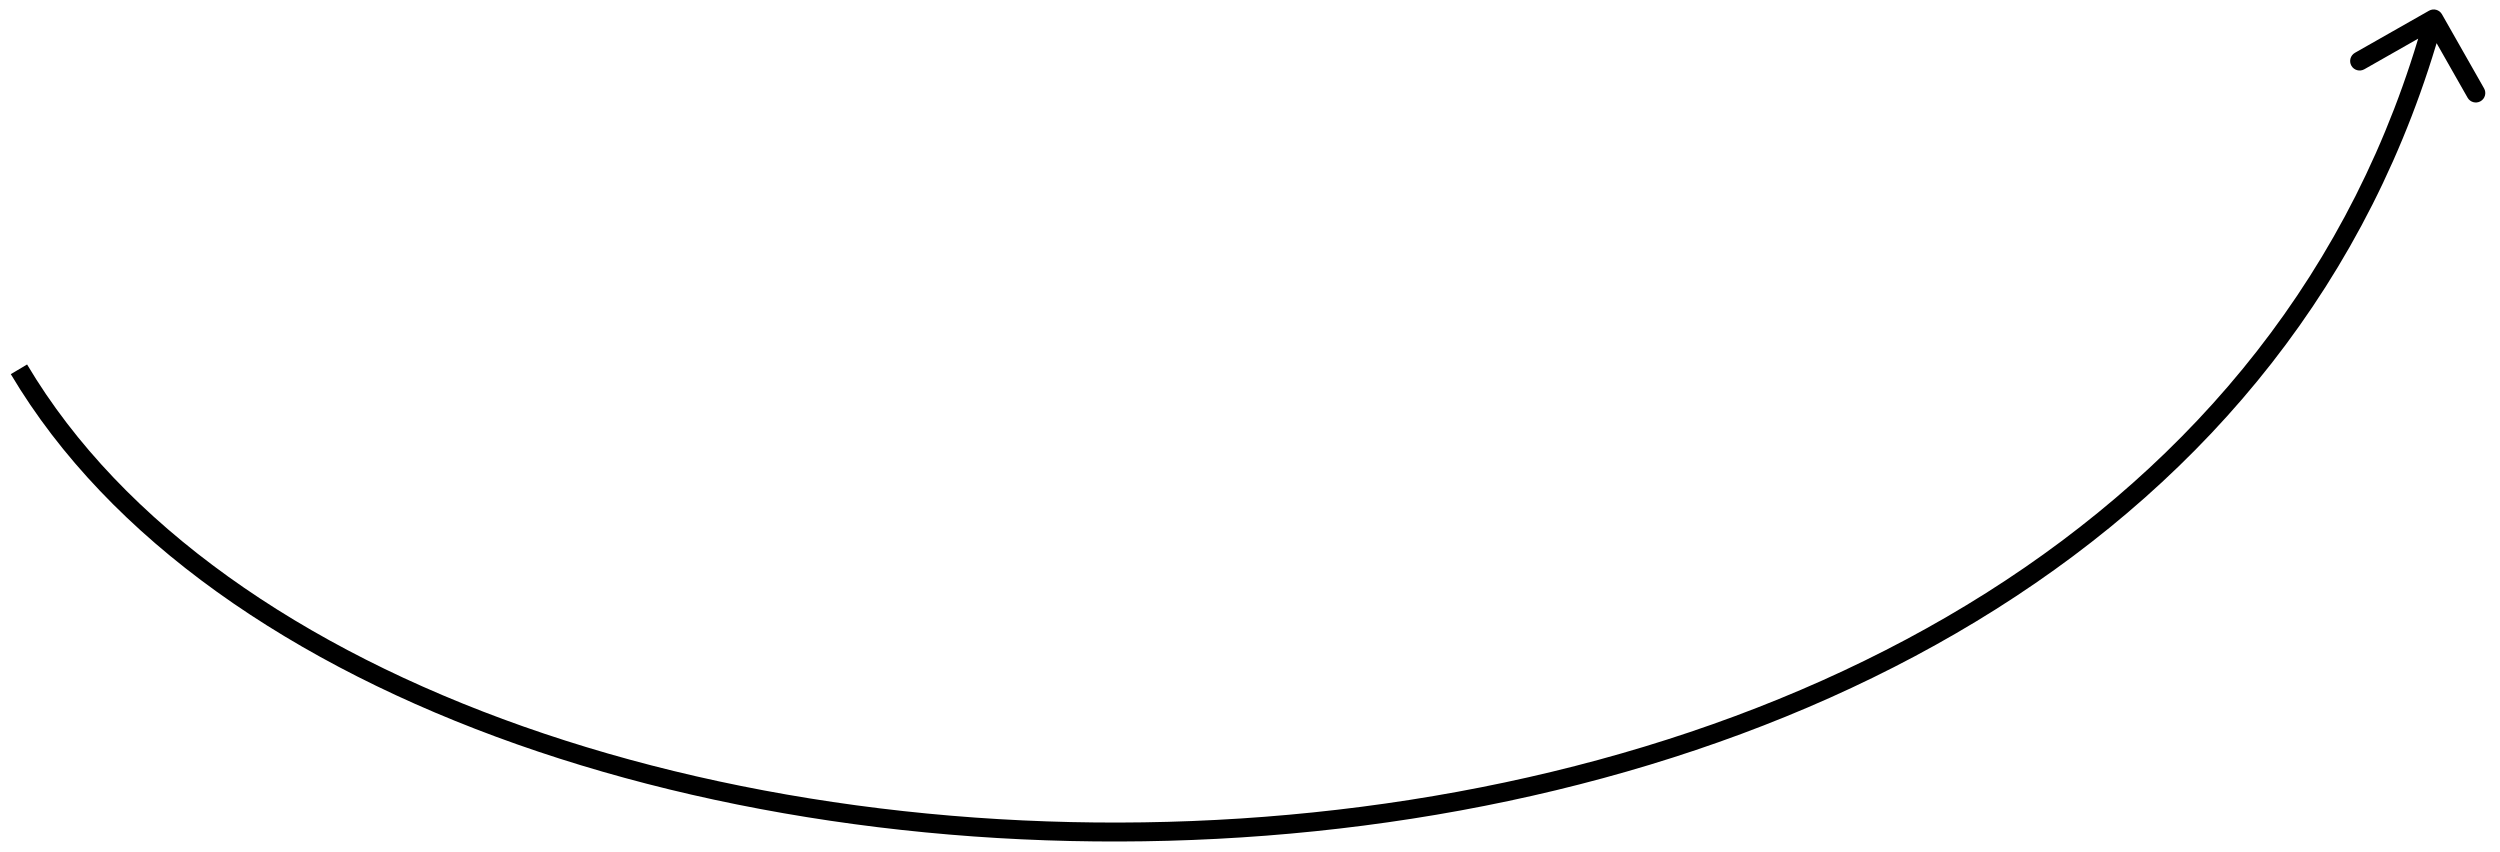<?xml version="1.0" encoding="UTF-8"?> <svg xmlns="http://www.w3.org/2000/svg" width="132" height="45" viewBox="0 0 132 45" fill="none"><path d="M128.253 0.565C128.493 0.429 128.798 0.513 128.935 0.753L131.158 4.665C131.295 4.905 131.211 5.21 130.971 5.347C130.73 5.483 130.425 5.399 130.289 5.159L128.312 1.681L124.835 3.658C124.595 3.794 124.289 3.71 124.153 3.47C124.017 3.23 124.101 2.925 124.341 2.788L128.253 0.565ZM1.43 19.244C6.474 27.733 15.949 34.238 27.627 38.356C39.298 42.472 53.118 44.184 66.774 43.126C94.113 41.008 120.599 27.823 128.018 0.867L128.982 1.132C121.401 28.675 94.387 41.99 66.851 44.123C53.069 45.191 39.108 43.465 27.295 39.299C15.489 35.136 5.776 28.517 0.57 19.755L1.43 19.244Z" fill="black"></path></svg> 
